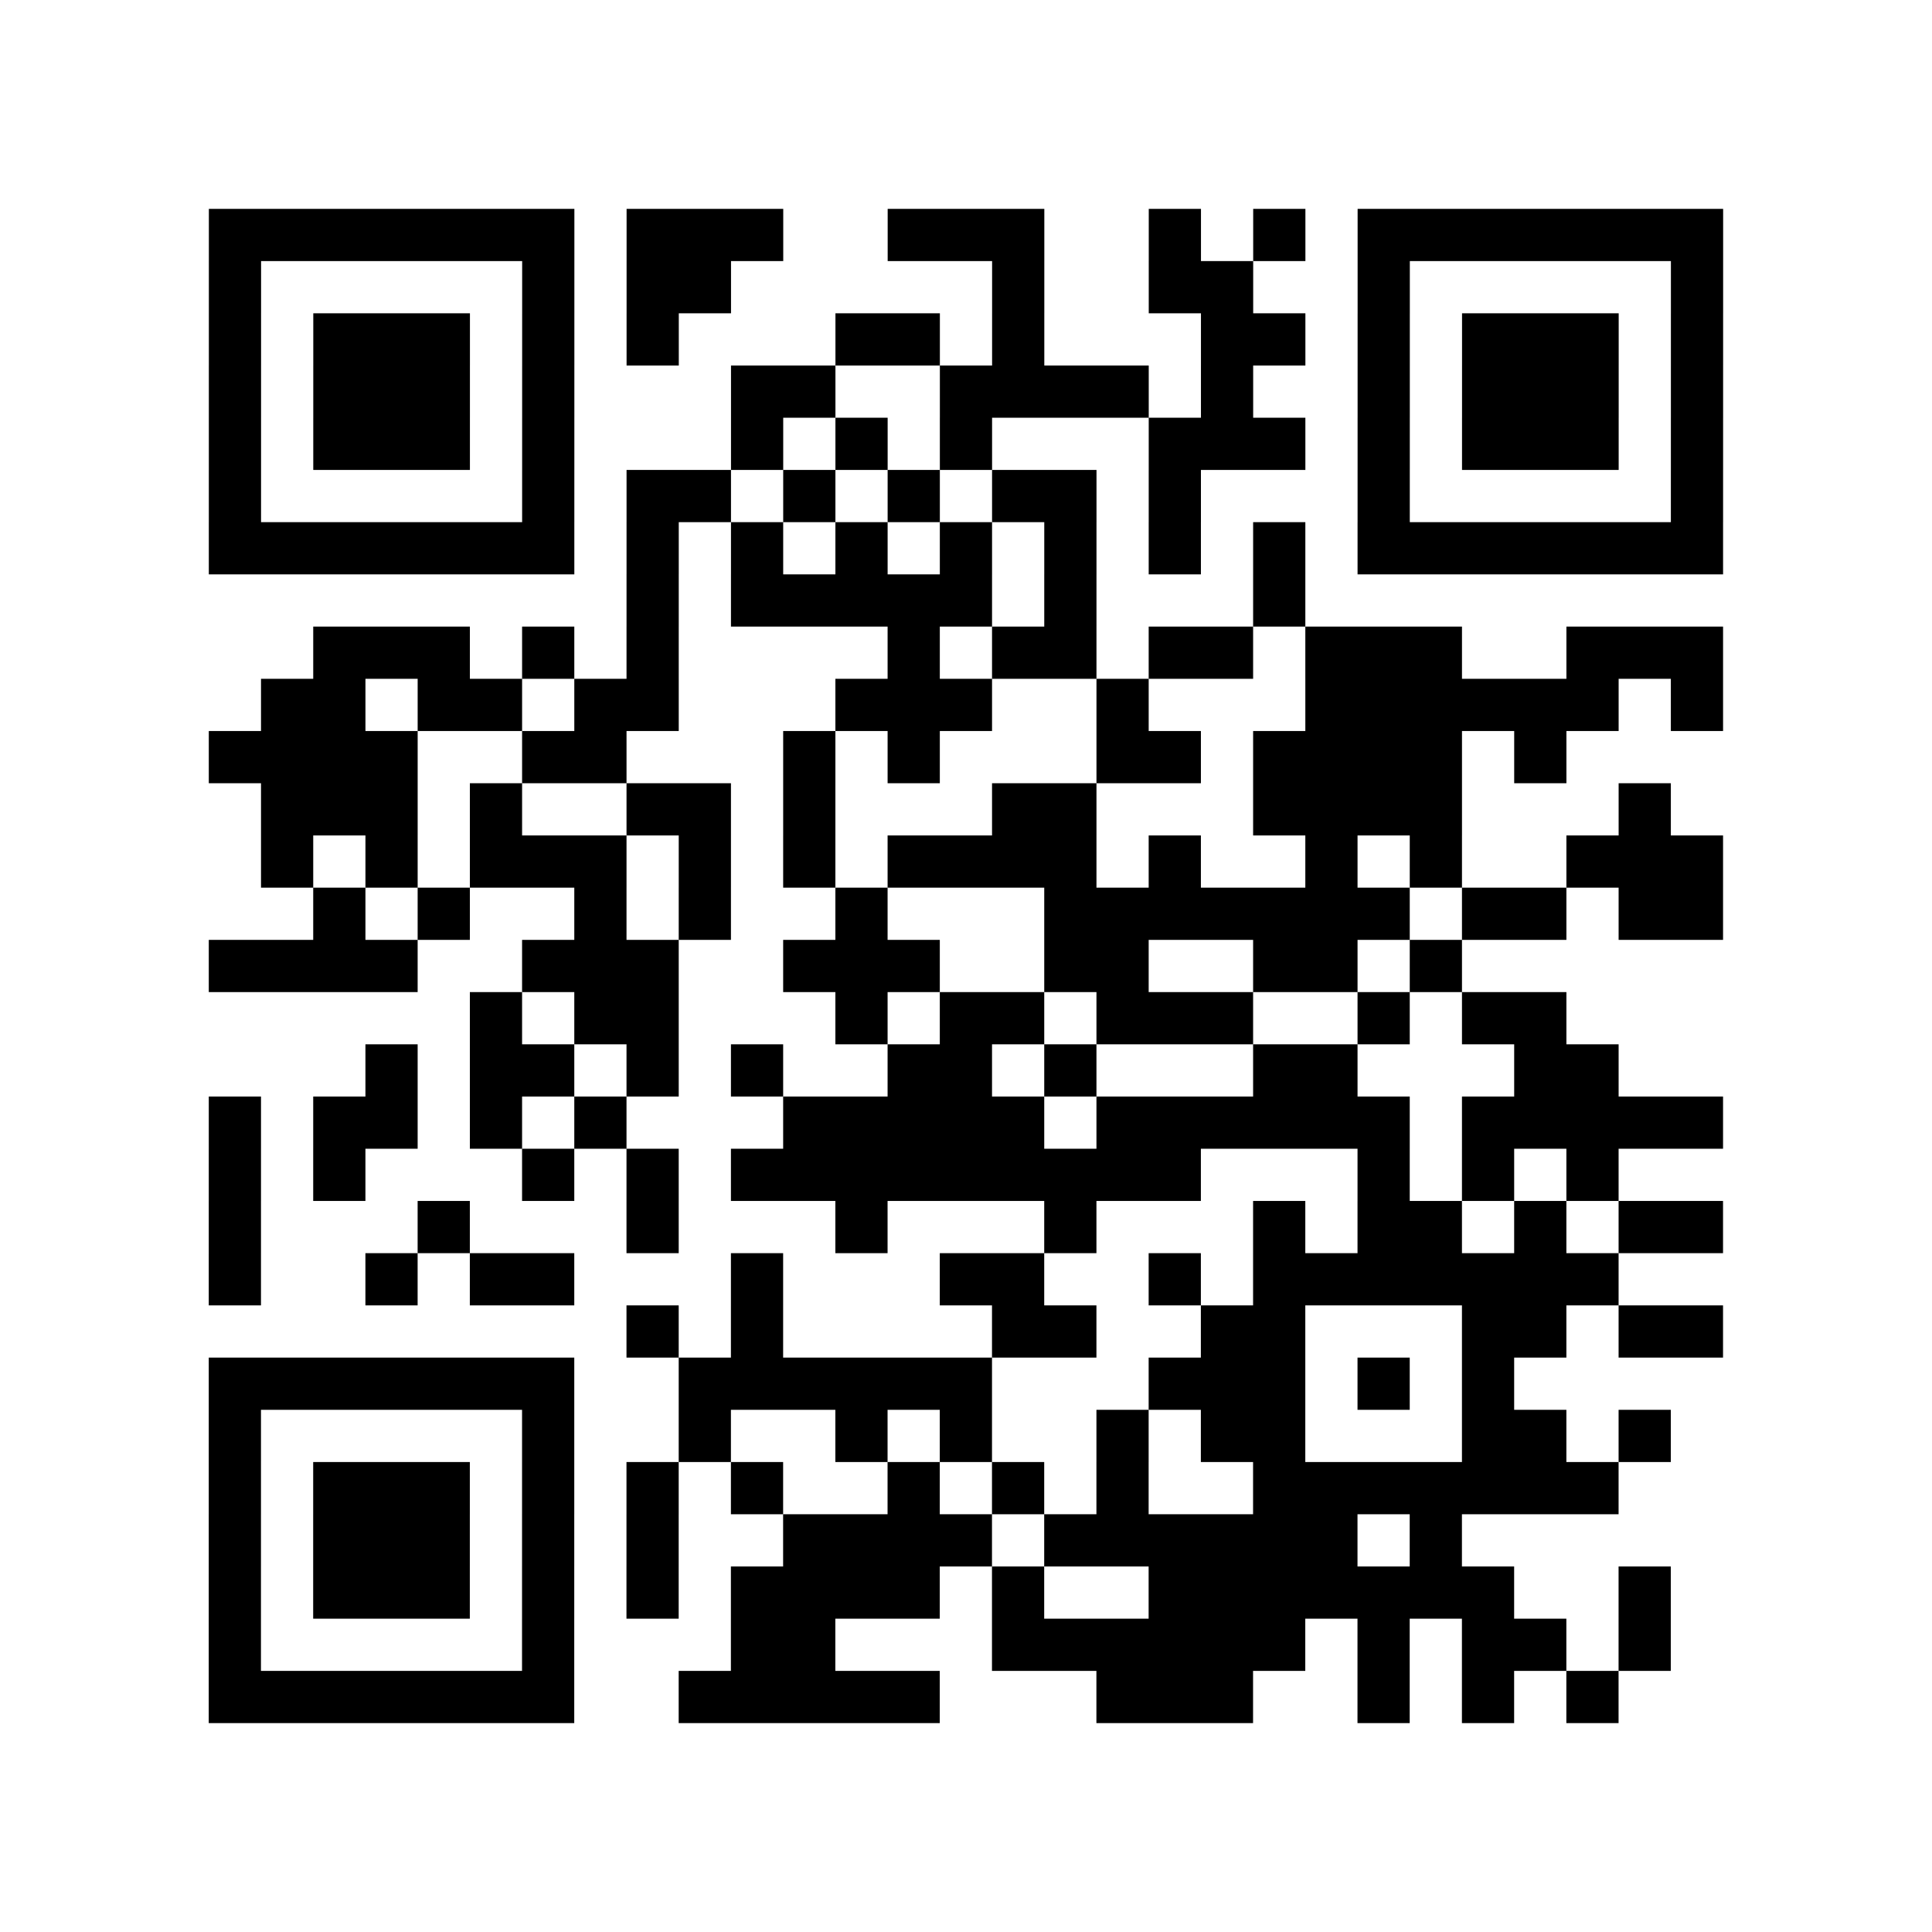 <?xml version="1.0" encoding="UTF-8"?>
<svg xmlns="http://www.w3.org/2000/svg" height="37" width="37" class="pyqrcode"><path stroke="#000" class="pyqrline" d="M4 4.5h7m1 0h3m2 0h3m2 0h1m1 0h1m1 0h7m-29 1h1m5 0h1m1 0h2m5 0h1m2 0h2m2 0h1m5 0h1m-29 1h1m1 0h3m1 0h1m1 0h1m3 0h2m1 0h1m3 0h2m1 0h1m1 0h3m1 0h1m-29 1h1m1 0h3m1 0h1m3 0h2m2 0h4m1 0h1m2 0h1m1 0h3m1 0h1m-29 1h1m1 0h3m1 0h1m3 0h1m1 0h1m1 0h1m3 0h3m1 0h1m1 0h3m1 0h1m-29 1h1m5 0h1m1 0h2m1 0h1m1 0h1m1 0h2m1 0h1m3 0h1m5 0h1m-29 1h7m1 0h1m1 0h1m1 0h1m1 0h1m1 0h1m1 0h1m1 0h1m1 0h7m-21 1h1m1 0h5m1 0h1m3 0h1m-19 1h3m1 0h1m1 0h1m4 0h1m1 0h2m1 0h2m1 0h3m2 0h3m-28 1h2m1 0h2m1 0h2m3 0h3m2 0h1m3 0h6m1 0h1m-29 1h4m2 0h2m3 0h1m1 0h1m3 0h2m1 0h4m1 0h1m-25 1h3m1 0h1m2 0h2m1 0h1m3 0h2m3 0h4m3 0h1m-27 1h1m1 0h1m1 0h3m1 0h1m1 0h1m1 0h4m1 0h1m2 0h1m1 0h1m2 0h3m-27 1h1m1 0h1m2 0h1m1 0h1m2 0h1m3 0h7m1 0h2m1 0h2m-29 1h4m2 0h3m2 0h3m2 0h2m2 0h2m1 0h1m-19 1h1m1 0h2m3 0h1m1 0h2m1 0h3m2 0h1m1 0h2m-23 1h1m1 0h2m1 0h1m1 0h1m2 0h2m1 0h1m3 0h2m3 0h2m-27 1h1m1 0h2m1 0h1m1 0h1m3 0h5m1 0h6m1 0h5m-29 1h1m1 0h1m3 0h1m1 0h1m1 0h9m3 0h1m1 0h1m1 0h1m-27 1h1m3 0h1m3 0h1m3 0h1m3 0h1m3 0h1m1 0h2m1 0h1m1 0h2m-29 1h1m2 0h1m1 0h2m3 0h1m3 0h2m2 0h1m1 0h7m-19 1h1m1 0h1m4 0h2m2 0h2m3 0h2m1 0h2m-29 1h7m2 0h6m3 0h3m1 0h1m1 0h1m-25 1h1m5 0h1m2 0h1m2 0h1m1 0h1m2 0h1m1 0h2m3 0h2m1 0h1m-28 1h1m1 0h3m1 0h1m1 0h1m1 0h1m2 0h1m1 0h1m1 0h1m2 0h7m-27 1h1m1 0h3m1 0h1m1 0h1m2 0h4m1 0h6m1 0h1m-24 1h1m1 0h3m1 0h1m1 0h1m1 0h4m1 0h1m2 0h7m2 0h1m-28 1h1m5 0h1m3 0h2m3 0h6m1 0h1m1 0h2m1 0h1m-28 1h7m2 0h5m3 0h3m2 0h1m1 0h1m1 0h1"/></svg>
